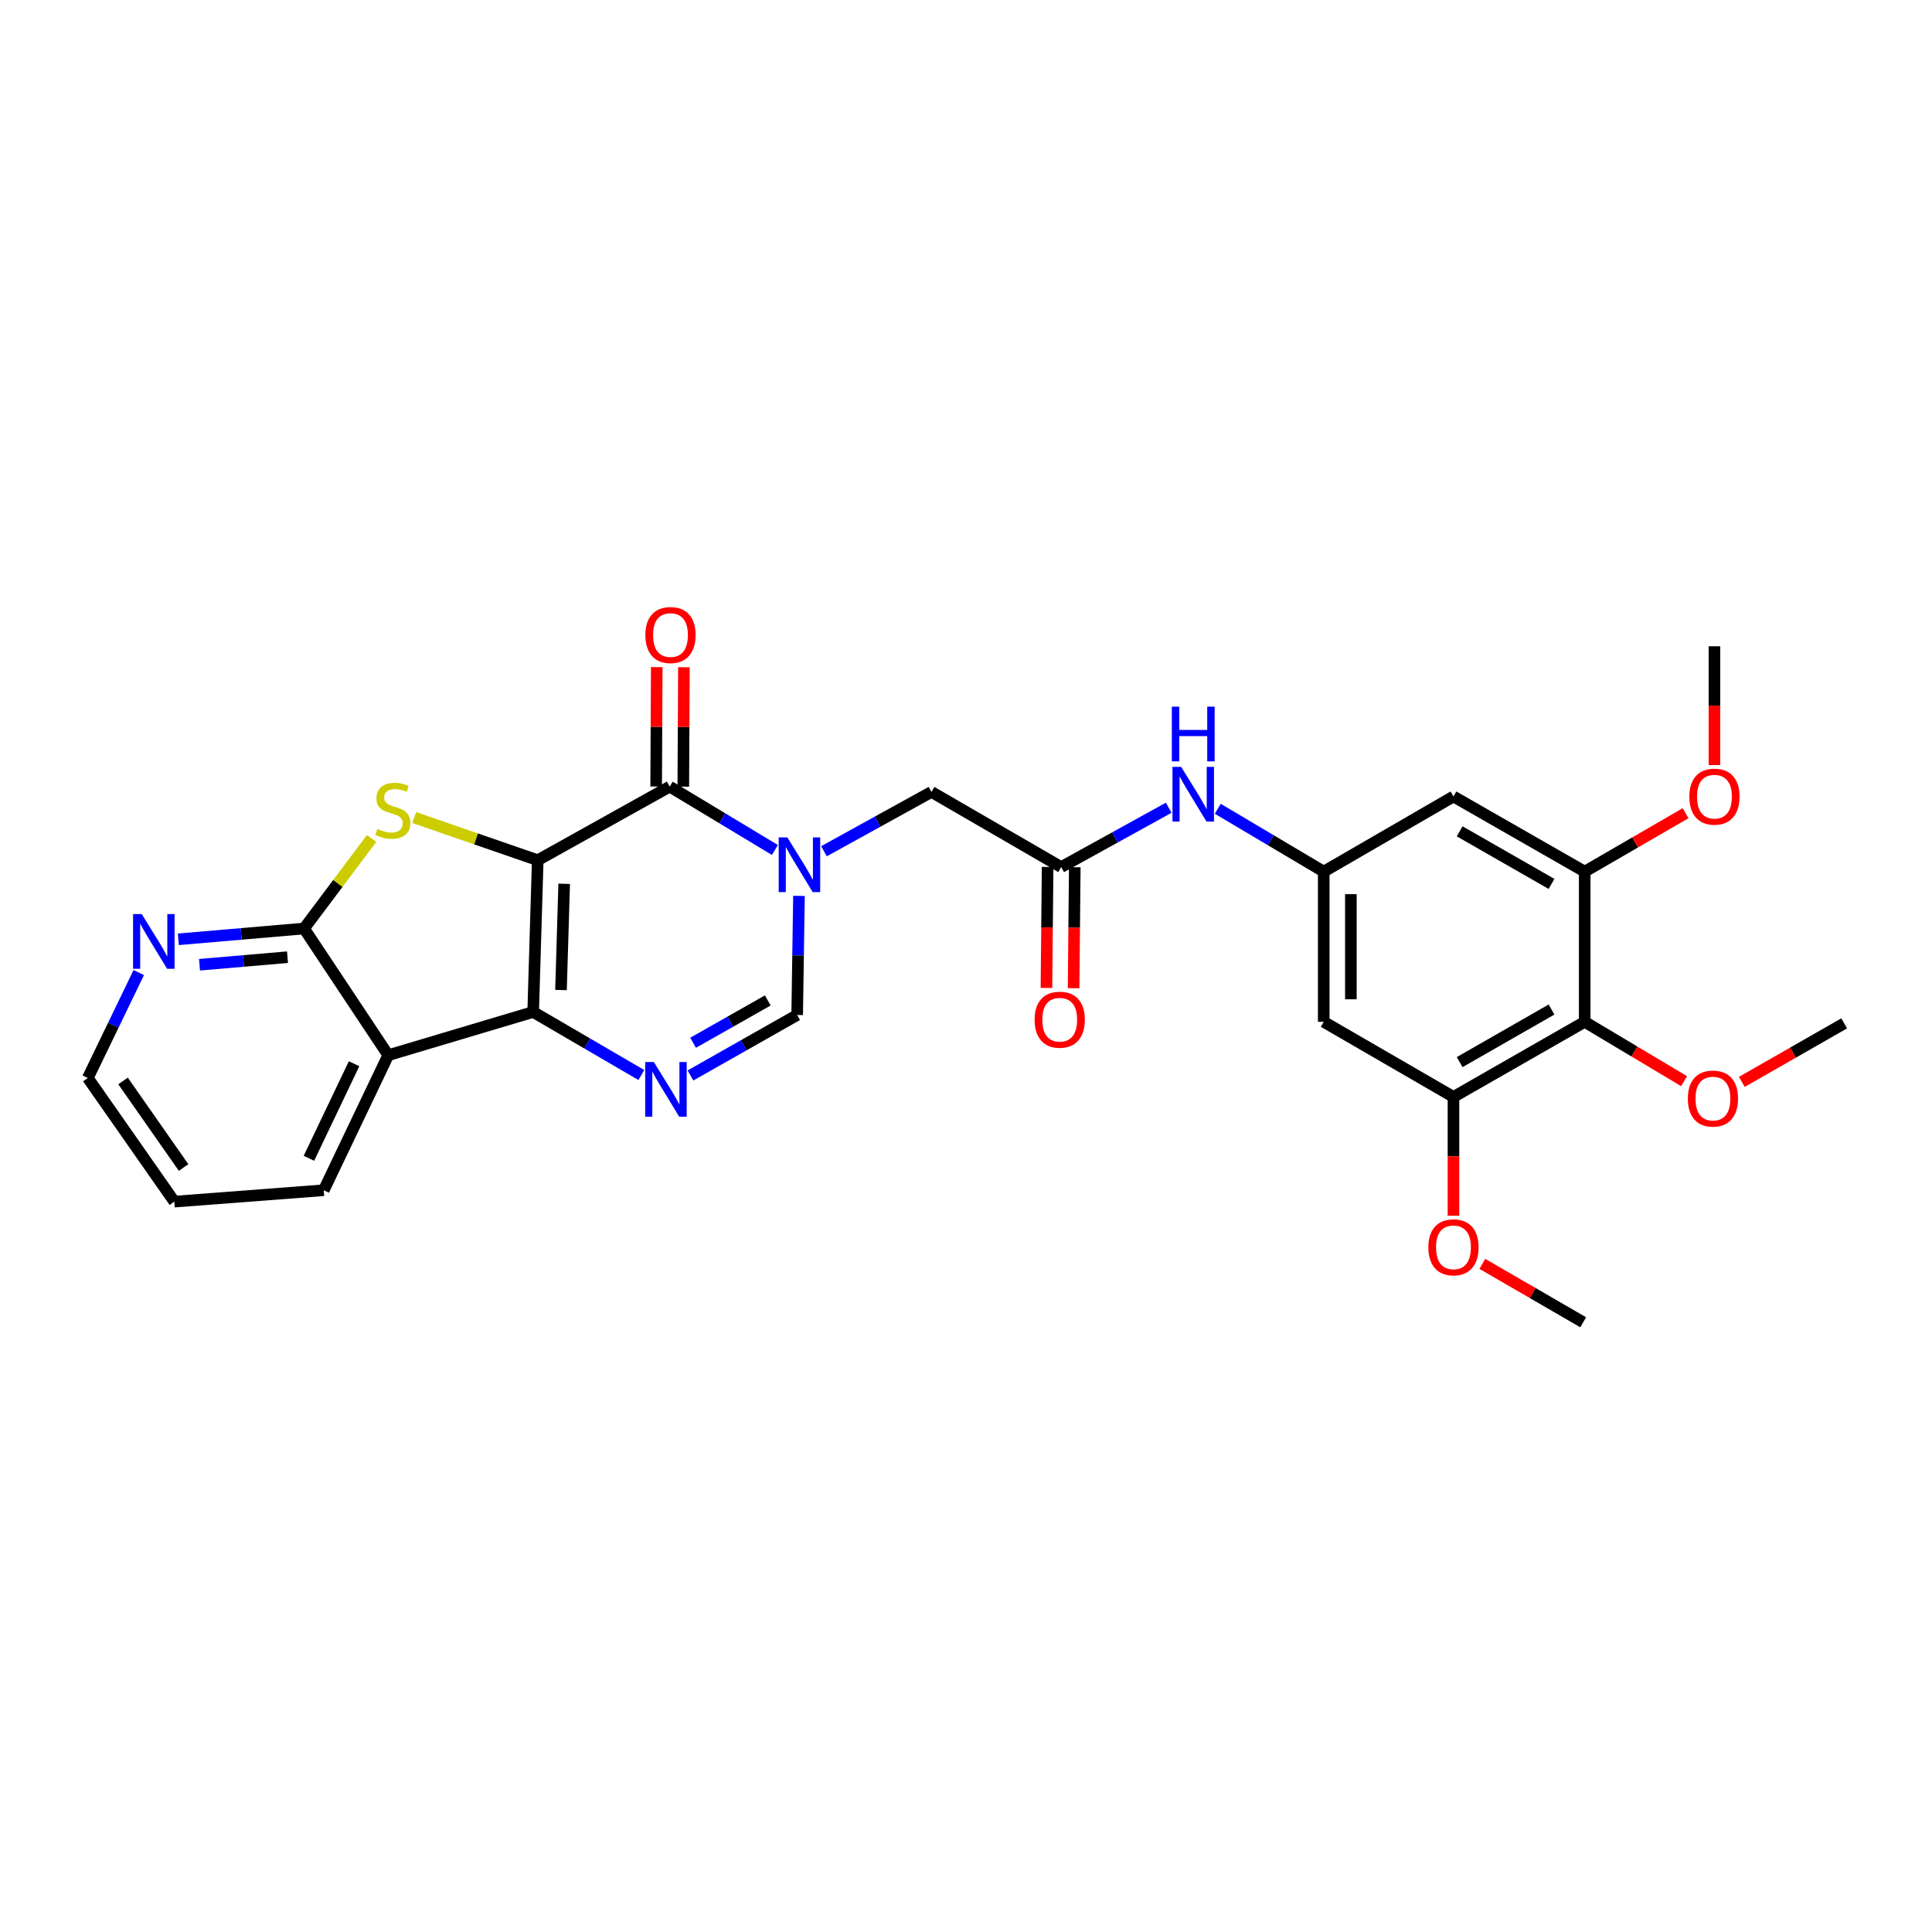 <?xml version='1.0' encoding='iso-8859-1'?>
<svg version='1.1' baseProfile='full'
              xmlns='http://www.w3.org/2000/svg'
                      xmlns:rdkit='http://www.rdkit.org/xml'
                      xmlns:xlink='http://www.w3.org/1999/xlink'
                  xml:space='preserve'
width='1000px' height='1000px' viewBox='0 0 1000 1000'>
<!-- END OF HEADER -->
<rect style='opacity:1.0;fill:#FFFFFF;stroke:none' width='1000' height='1000' x='0' y='0'> </rect>
<path class='bond-0' d='M 278.329,445.246 L 275.971,523.794' style='fill:none;fill-rule:evenodd;stroke:#000000;stroke-width:6px;stroke-linecap:butt;stroke-linejoin:miter;stroke-opacity:1' />
<path class='bond-0' d='M 292.022,457.45 L 290.372,512.434' style='fill:none;fill-rule:evenodd;stroke:#000000;stroke-width:6px;stroke-linecap:butt;stroke-linejoin:miter;stroke-opacity:1' />
<path class='bond-1' d='M 278.329,445.246 L 346.65,407.146' style='fill:none;fill-rule:evenodd;stroke:#000000;stroke-width:6px;stroke-linecap:butt;stroke-linejoin:miter;stroke-opacity:1' />
<path class='bond-2' d='M 278.329,445.246 L 246.359,434.201' style='fill:none;fill-rule:evenodd;stroke:#000000;stroke-width:6px;stroke-linecap:butt;stroke-linejoin:miter;stroke-opacity:1' />
<path class='bond-2' d='M 246.359,434.201 L 214.389,423.156' style='fill:none;fill-rule:evenodd;stroke:#CCCC00;stroke-width:6px;stroke-linecap:butt;stroke-linejoin:miter;stroke-opacity:1' />
<path class='bond-4' d='M 275.971,523.794 L 303.967,540.114' style='fill:none;fill-rule:evenodd;stroke:#000000;stroke-width:6px;stroke-linecap:butt;stroke-linejoin:miter;stroke-opacity:1' />
<path class='bond-4' d='M 303.967,540.114 L 331.962,556.433' style='fill:none;fill-rule:evenodd;stroke:#0000FF;stroke-width:6px;stroke-linecap:butt;stroke-linejoin:miter;stroke-opacity:1' />
<path class='bond-5' d='M 275.971,523.794 L 200.951,546.17' style='fill:none;fill-rule:evenodd;stroke:#000000;stroke-width:6px;stroke-linecap:butt;stroke-linejoin:miter;stroke-opacity:1' />
<path class='bond-3' d='M 346.65,407.146 L 373.871,423.549' style='fill:none;fill-rule:evenodd;stroke:#000000;stroke-width:6px;stroke-linecap:butt;stroke-linejoin:miter;stroke-opacity:1' />
<path class='bond-3' d='M 373.871,423.549 L 401.093,439.951' style='fill:none;fill-rule:evenodd;stroke:#0000FF;stroke-width:6px;stroke-linecap:butt;stroke-linejoin:miter;stroke-opacity:1' />
<path class='bond-18' d='M 353.677,407.182 L 353.833,376.277' style='fill:none;fill-rule:evenodd;stroke:#000000;stroke-width:6px;stroke-linecap:butt;stroke-linejoin:miter;stroke-opacity:1' />
<path class='bond-18' d='M 353.833,376.277 L 353.99,345.372' style='fill:none;fill-rule:evenodd;stroke:#FF0000;stroke-width:6px;stroke-linecap:butt;stroke-linejoin:miter;stroke-opacity:1' />
<path class='bond-18' d='M 339.624,407.111 L 339.78,376.206' style='fill:none;fill-rule:evenodd;stroke:#000000;stroke-width:6px;stroke-linecap:butt;stroke-linejoin:miter;stroke-opacity:1' />
<path class='bond-18' d='M 339.78,376.206 L 339.937,345.301' style='fill:none;fill-rule:evenodd;stroke:#FF0000;stroke-width:6px;stroke-linecap:butt;stroke-linejoin:miter;stroke-opacity:1' />
<path class='bond-6' d='M 192.33,433.991 L 174.851,457.294' style='fill:none;fill-rule:evenodd;stroke:#CCCC00;stroke-width:6px;stroke-linecap:butt;stroke-linejoin:miter;stroke-opacity:1' />
<path class='bond-6' d='M 174.851,457.294 L 157.371,480.597' style='fill:none;fill-rule:evenodd;stroke:#000000;stroke-width:6px;stroke-linecap:butt;stroke-linejoin:miter;stroke-opacity:1' />
<path class='bond-7' d='M 413.548,463.707 L 413.081,494.532' style='fill:none;fill-rule:evenodd;stroke:#0000FF;stroke-width:6px;stroke-linecap:butt;stroke-linejoin:miter;stroke-opacity:1' />
<path class='bond-7' d='M 413.081,494.532 L 412.614,525.356' style='fill:none;fill-rule:evenodd;stroke:#000000;stroke-width:6px;stroke-linecap:butt;stroke-linejoin:miter;stroke-opacity:1' />
<path class='bond-13' d='M 426.484,440.602 L 454.306,425.252' style='fill:none;fill-rule:evenodd;stroke:#0000FF;stroke-width:6px;stroke-linecap:butt;stroke-linejoin:miter;stroke-opacity:1' />
<path class='bond-13' d='M 454.306,425.252 L 482.129,409.902' style='fill:none;fill-rule:evenodd;stroke:#000000;stroke-width:6px;stroke-linecap:butt;stroke-linejoin:miter;stroke-opacity:1' />
<path class='bond-30' d='M 357.382,556.66 L 384.998,541.008' style='fill:none;fill-rule:evenodd;stroke:#0000FF;stroke-width:6px;stroke-linecap:butt;stroke-linejoin:miter;stroke-opacity:1' />
<path class='bond-30' d='M 384.998,541.008 L 412.614,525.356' style='fill:none;fill-rule:evenodd;stroke:#000000;stroke-width:6px;stroke-linecap:butt;stroke-linejoin:miter;stroke-opacity:1' />
<path class='bond-30' d='M 358.738,539.738 L 378.069,528.782' style='fill:none;fill-rule:evenodd;stroke:#0000FF;stroke-width:6px;stroke-linecap:butt;stroke-linejoin:miter;stroke-opacity:1' />
<path class='bond-30' d='M 378.069,528.782 L 397.399,517.826' style='fill:none;fill-rule:evenodd;stroke:#000000;stroke-width:6px;stroke-linecap:butt;stroke-linejoin:miter;stroke-opacity:1' />
<path class='bond-23' d='M 200.951,546.17 L 167.575,616.068' style='fill:none;fill-rule:evenodd;stroke:#000000;stroke-width:6px;stroke-linecap:butt;stroke-linejoin:miter;stroke-opacity:1' />
<path class='bond-23' d='M 183.263,550.599 L 159.9,599.528' style='fill:none;fill-rule:evenodd;stroke:#000000;stroke-width:6px;stroke-linecap:butt;stroke-linejoin:miter;stroke-opacity:1' />
<path class='bond-29' d='M 200.951,546.17 L 157.371,480.597' style='fill:none;fill-rule:evenodd;stroke:#000000;stroke-width:6px;stroke-linecap:butt;stroke-linejoin:miter;stroke-opacity:1' />
<path class='bond-17' d='M 157.371,480.597 L 124.841,483.393' style='fill:none;fill-rule:evenodd;stroke:#000000;stroke-width:6px;stroke-linecap:butt;stroke-linejoin:miter;stroke-opacity:1' />
<path class='bond-17' d='M 124.841,483.393 L 92.31,486.189' style='fill:none;fill-rule:evenodd;stroke:#0000FF;stroke-width:6px;stroke-linecap:butt;stroke-linejoin:miter;stroke-opacity:1' />
<path class='bond-17' d='M 148.816,495.437 L 126.044,497.394' style='fill:none;fill-rule:evenodd;stroke:#000000;stroke-width:6px;stroke-linecap:butt;stroke-linejoin:miter;stroke-opacity:1' />
<path class='bond-17' d='M 126.044,497.394 L 103.273,499.352' style='fill:none;fill-rule:evenodd;stroke:#0000FF;stroke-width:6px;stroke-linecap:butt;stroke-linejoin:miter;stroke-opacity:1' />
<path class='bond-8' d='M 820.237,528.892 L 752.314,567.773' style='fill:none;fill-rule:evenodd;stroke:#000000;stroke-width:6px;stroke-linecap:butt;stroke-linejoin:miter;stroke-opacity:1' />
<path class='bond-8' d='M 803.068,522.528 L 755.522,549.744' style='fill:none;fill-rule:evenodd;stroke:#000000;stroke-width:6px;stroke-linecap:butt;stroke-linejoin:miter;stroke-opacity:1' />
<path class='bond-20' d='M 820.237,528.892 L 845.96,544.256' style='fill:none;fill-rule:evenodd;stroke:#000000;stroke-width:6px;stroke-linecap:butt;stroke-linejoin:miter;stroke-opacity:1' />
<path class='bond-20' d='M 845.96,544.256 L 871.682,559.619' style='fill:none;fill-rule:evenodd;stroke:#FF0000;stroke-width:6px;stroke-linecap:butt;stroke-linejoin:miter;stroke-opacity:1' />
<path class='bond-32' d='M 820.237,528.892 L 820.237,451.156' style='fill:none;fill-rule:evenodd;stroke:#000000;stroke-width:6px;stroke-linecap:butt;stroke-linejoin:miter;stroke-opacity:1' />
<path class='bond-9' d='M 820.237,451.156 L 752.314,412.26' style='fill:none;fill-rule:evenodd;stroke:#000000;stroke-width:6px;stroke-linecap:butt;stroke-linejoin:miter;stroke-opacity:1' />
<path class='bond-9' d='M 803.066,457.516 L 755.519,430.289' style='fill:none;fill-rule:evenodd;stroke:#000000;stroke-width:6px;stroke-linecap:butt;stroke-linejoin:miter;stroke-opacity:1' />
<path class='bond-22' d='M 820.237,451.156 L 846.346,436.034' style='fill:none;fill-rule:evenodd;stroke:#000000;stroke-width:6px;stroke-linecap:butt;stroke-linejoin:miter;stroke-opacity:1' />
<path class='bond-22' d='M 846.346,436.034 L 872.455,420.913' style='fill:none;fill-rule:evenodd;stroke:#FF0000;stroke-width:6px;stroke-linecap:butt;stroke-linejoin:miter;stroke-opacity:1' />
<path class='bond-10' d='M 752.314,567.773 L 685.157,528.892' style='fill:none;fill-rule:evenodd;stroke:#000000;stroke-width:6px;stroke-linecap:butt;stroke-linejoin:miter;stroke-opacity:1' />
<path class='bond-21' d='M 752.314,567.773 L 752.314,598.517' style='fill:none;fill-rule:evenodd;stroke:#000000;stroke-width:6px;stroke-linecap:butt;stroke-linejoin:miter;stroke-opacity:1' />
<path class='bond-21' d='M 752.314,598.517 L 752.314,629.261' style='fill:none;fill-rule:evenodd;stroke:#FF0000;stroke-width:6px;stroke-linecap:butt;stroke-linejoin:miter;stroke-opacity:1' />
<path class='bond-11' d='M 549.272,448.798 L 482.129,409.902' style='fill:none;fill-rule:evenodd;stroke:#000000;stroke-width:6px;stroke-linecap:butt;stroke-linejoin:miter;stroke-opacity:1' />
<path class='bond-16' d='M 549.272,448.798 L 577.098,433.442' style='fill:none;fill-rule:evenodd;stroke:#000000;stroke-width:6px;stroke-linecap:butt;stroke-linejoin:miter;stroke-opacity:1' />
<path class='bond-16' d='M 577.098,433.442 L 604.925,418.085' style='fill:none;fill-rule:evenodd;stroke:#0000FF;stroke-width:6px;stroke-linecap:butt;stroke-linejoin:miter;stroke-opacity:1' />
<path class='bond-19' d='M 542.245,448.73 L 541.942,480.041' style='fill:none;fill-rule:evenodd;stroke:#000000;stroke-width:6px;stroke-linecap:butt;stroke-linejoin:miter;stroke-opacity:1' />
<path class='bond-19' d='M 541.942,480.041 L 541.638,511.352' style='fill:none;fill-rule:evenodd;stroke:#FF0000;stroke-width:6px;stroke-linecap:butt;stroke-linejoin:miter;stroke-opacity:1' />
<path class='bond-19' d='M 556.298,448.866 L 555.994,480.177' style='fill:none;fill-rule:evenodd;stroke:#000000;stroke-width:6px;stroke-linecap:butt;stroke-linejoin:miter;stroke-opacity:1' />
<path class='bond-19' d='M 555.994,480.177 L 555.691,511.489' style='fill:none;fill-rule:evenodd;stroke:#FF0000;stroke-width:6px;stroke-linecap:butt;stroke-linejoin:miter;stroke-opacity:1' />
<path class='bond-12' d='M 685.157,451.156 L 657.738,434.887' style='fill:none;fill-rule:evenodd;stroke:#000000;stroke-width:6px;stroke-linecap:butt;stroke-linejoin:miter;stroke-opacity:1' />
<path class='bond-12' d='M 657.738,434.887 L 630.319,418.619' style='fill:none;fill-rule:evenodd;stroke:#0000FF;stroke-width:6px;stroke-linecap:butt;stroke-linejoin:miter;stroke-opacity:1' />
<path class='bond-14' d='M 685.157,451.156 L 752.314,412.26' style='fill:none;fill-rule:evenodd;stroke:#000000;stroke-width:6px;stroke-linecap:butt;stroke-linejoin:miter;stroke-opacity:1' />
<path class='bond-15' d='M 685.157,451.156 L 685.157,528.892' style='fill:none;fill-rule:evenodd;stroke:#000000;stroke-width:6px;stroke-linecap:butt;stroke-linejoin:miter;stroke-opacity:1' />
<path class='bond-15' d='M 699.21,462.816 L 699.21,517.232' style='fill:none;fill-rule:evenodd;stroke:#000000;stroke-width:6px;stroke-linecap:butt;stroke-linejoin:miter;stroke-opacity:1' />
<path class='bond-24' d='M 71.826,503.402 L 58.64,530.681' style='fill:none;fill-rule:evenodd;stroke:#0000FF;stroke-width:6px;stroke-linecap:butt;stroke-linejoin:miter;stroke-opacity:1' />
<path class='bond-24' d='M 58.64,530.681 L 45.455,557.959' style='fill:none;fill-rule:evenodd;stroke:#000000;stroke-width:6px;stroke-linecap:butt;stroke-linejoin:miter;stroke-opacity:1' />
<path class='bond-25' d='M 901.571,559.984 L 928.058,544.837' style='fill:none;fill-rule:evenodd;stroke:#FF0000;stroke-width:6px;stroke-linecap:butt;stroke-linejoin:miter;stroke-opacity:1' />
<path class='bond-25' d='M 928.058,544.837 L 954.545,529.689' style='fill:none;fill-rule:evenodd;stroke:#000000;stroke-width:6px;stroke-linecap:butt;stroke-linejoin:miter;stroke-opacity:1' />
<path class='bond-26' d='M 767.254,654.176 L 793.355,669.29' style='fill:none;fill-rule:evenodd;stroke:#FF0000;stroke-width:6px;stroke-linecap:butt;stroke-linejoin:miter;stroke-opacity:1' />
<path class='bond-26' d='M 793.355,669.29 L 819.457,684.405' style='fill:none;fill-rule:evenodd;stroke:#000000;stroke-width:6px;stroke-linecap:butt;stroke-linejoin:miter;stroke-opacity:1' />
<path class='bond-27' d='M 887.395,395.996 L 887.395,365.252' style='fill:none;fill-rule:evenodd;stroke:#FF0000;stroke-width:6px;stroke-linecap:butt;stroke-linejoin:miter;stroke-opacity:1' />
<path class='bond-27' d='M 887.395,365.252 L 887.395,334.508' style='fill:none;fill-rule:evenodd;stroke:#000000;stroke-width:6px;stroke-linecap:butt;stroke-linejoin:miter;stroke-opacity:1' />
<path class='bond-28' d='M 167.575,616.068 L 90.229,621.963' style='fill:none;fill-rule:evenodd;stroke:#000000;stroke-width:6px;stroke-linecap:butt;stroke-linejoin:miter;stroke-opacity:1' />
<path class='bond-31' d='M 45.455,557.959 L 90.229,621.963' style='fill:none;fill-rule:evenodd;stroke:#000000;stroke-width:6px;stroke-linecap:butt;stroke-linejoin:miter;stroke-opacity:1' />
<path class='bond-31' d='M 63.686,559.504 L 95.028,604.307' style='fill:none;fill-rule:evenodd;stroke:#000000;stroke-width:6px;stroke-linecap:butt;stroke-linejoin:miter;stroke-opacity:1' />
<path  class='atom-3' d='M 195.325 429.053
Q 195.645 429.173, 196.965 429.733
Q 198.285 430.293, 199.725 430.653
Q 201.205 430.973, 202.645 430.973
Q 205.325 430.973, 206.885 429.693
Q 208.445 428.373, 208.445 426.093
Q 208.445 424.533, 207.645 423.573
Q 206.885 422.613, 205.685 422.093
Q 204.485 421.573, 202.485 420.973
Q 199.965 420.213, 198.445 419.493
Q 196.965 418.773, 195.885 417.253
Q 194.845 415.733, 194.845 413.173
Q 194.845 409.613, 197.245 407.413
Q 199.685 405.213, 204.485 405.213
Q 207.765 405.213, 211.485 406.773
L 210.565 409.853
Q 207.165 408.453, 204.605 408.453
Q 201.845 408.453, 200.325 409.613
Q 198.805 410.733, 198.845 412.693
Q 198.845 414.213, 199.605 415.133
Q 200.405 416.053, 201.525 416.573
Q 202.685 417.093, 204.605 417.693
Q 207.165 418.493, 208.685 419.293
Q 210.205 420.093, 211.285 421.733
Q 212.405 423.333, 212.405 426.093
Q 212.405 430.013, 209.765 432.133
Q 207.165 434.213, 202.805 434.213
Q 200.285 434.213, 198.365 433.653
Q 196.485 433.133, 194.245 432.213
L 195.325 429.053
' fill='#CCCC00'/>
<path  class='atom-4' d='M 407.532 433.443
L 416.812 448.443
Q 417.732 449.923, 419.212 452.603
Q 420.692 455.283, 420.772 455.443
L 420.772 433.443
L 424.532 433.443
L 424.532 461.763
L 420.652 461.763
L 410.692 445.363
Q 409.532 443.443, 408.292 441.243
Q 407.092 439.043, 406.732 438.363
L 406.732 461.763
L 403.052 461.763
L 403.052 433.443
L 407.532 433.443
' fill='#0000FF'/>
<path  class='atom-5' d='M 338.431 549.693
L 347.711 564.693
Q 348.631 566.173, 350.111 568.853
Q 351.591 571.533, 351.671 571.693
L 351.671 549.693
L 355.431 549.693
L 355.431 578.013
L 351.551 578.013
L 341.591 561.613
Q 340.431 559.693, 339.191 557.493
Q 337.991 555.293, 337.631 554.613
L 337.631 578.013
L 333.951 578.013
L 333.951 549.693
L 338.431 549.693
' fill='#0000FF'/>
<path  class='atom-17' d='M 611.356 396.921
L 620.636 411.921
Q 621.556 413.401, 623.036 416.081
Q 624.516 418.761, 624.596 418.921
L 624.596 396.921
L 628.356 396.921
L 628.356 425.241
L 624.476 425.241
L 614.516 408.841
Q 613.356 406.921, 612.116 404.721
Q 610.916 402.521, 610.556 401.841
L 610.556 425.241
L 606.876 425.241
L 606.876 396.921
L 611.356 396.921
' fill='#0000FF'/>
<path  class='atom-17' d='M 606.536 365.769
L 610.376 365.769
L 610.376 377.809
L 624.856 377.809
L 624.856 365.769
L 628.696 365.769
L 628.696 394.089
L 624.856 394.089
L 624.856 381.009
L 610.376 381.009
L 610.376 394.089
L 606.536 394.089
L 606.536 365.769
' fill='#0000FF'/>
<path  class='atom-18' d='M 73.359 473.12
L 82.639 488.12
Q 83.559 489.6, 85.039 492.28
Q 86.519 494.96, 86.599 495.12
L 86.599 473.12
L 90.359 473.12
L 90.359 501.44
L 86.479 501.44
L 76.519 485.04
Q 75.359 483.12, 74.119 480.92
Q 72.919 478.72, 72.559 478.04
L 72.559 501.44
L 68.879 501.44
L 68.879 473.12
L 73.359 473.12
' fill='#0000FF'/>
<path  class='atom-19' d='M 334.048 328.693
Q 334.048 321.893, 337.408 318.093
Q 340.768 314.293, 347.048 314.293
Q 353.328 314.293, 356.688 318.093
Q 360.048 321.893, 360.048 328.693
Q 360.048 335.573, 356.648 339.493
Q 353.248 343.373, 347.048 343.373
Q 340.808 343.373, 337.408 339.493
Q 334.048 335.613, 334.048 328.693
M 347.048 340.173
Q 351.368 340.173, 353.688 337.293
Q 356.048 334.373, 356.048 328.693
Q 356.048 323.133, 353.688 320.333
Q 351.368 317.493, 347.048 317.493
Q 342.728 317.493, 340.368 320.293
Q 338.048 323.093, 338.048 328.693
Q 338.048 334.413, 340.368 337.293
Q 342.728 340.173, 347.048 340.173
' fill='#FF0000'/>
<path  class='atom-20' d='M 535.506 527.794
Q 535.506 520.994, 538.866 517.194
Q 542.226 513.394, 548.506 513.394
Q 554.786 513.394, 558.146 517.194
Q 561.506 520.994, 561.506 527.794
Q 561.506 534.674, 558.106 538.594
Q 554.706 542.474, 548.506 542.474
Q 542.266 542.474, 538.866 538.594
Q 535.506 534.714, 535.506 527.794
M 548.506 539.274
Q 552.826 539.274, 555.146 536.394
Q 557.506 533.474, 557.506 527.794
Q 557.506 522.234, 555.146 519.434
Q 552.826 516.594, 548.506 516.594
Q 544.186 516.594, 541.826 519.394
Q 539.506 522.194, 539.506 527.794
Q 539.506 533.514, 541.826 536.394
Q 544.186 539.274, 548.506 539.274
' fill='#FF0000'/>
<path  class='atom-21' d='M 873.615 568.618
Q 873.615 561.818, 876.975 558.018
Q 880.335 554.218, 886.615 554.218
Q 892.895 554.218, 896.255 558.018
Q 899.615 561.818, 899.615 568.618
Q 899.615 575.498, 896.215 579.418
Q 892.815 583.298, 886.615 583.298
Q 880.375 583.298, 876.975 579.418
Q 873.615 575.538, 873.615 568.618
M 886.615 580.098
Q 890.935 580.098, 893.255 577.218
Q 895.615 574.298, 895.615 568.618
Q 895.615 563.058, 893.255 560.258
Q 890.935 557.418, 886.615 557.418
Q 882.295 557.418, 879.935 560.218
Q 877.615 563.018, 877.615 568.618
Q 877.615 574.338, 879.935 577.218
Q 882.295 580.098, 886.615 580.098
' fill='#FF0000'/>
<path  class='atom-22' d='M 739.314 645.605
Q 739.314 638.805, 742.674 635.005
Q 746.034 631.205, 752.314 631.205
Q 758.594 631.205, 761.954 635.005
Q 765.314 638.805, 765.314 645.605
Q 765.314 652.485, 761.914 656.405
Q 758.514 660.285, 752.314 660.285
Q 746.074 660.285, 742.674 656.405
Q 739.314 652.525, 739.314 645.605
M 752.314 657.085
Q 756.634 657.085, 758.954 654.205
Q 761.314 651.285, 761.314 645.605
Q 761.314 640.045, 758.954 637.245
Q 756.634 634.405, 752.314 634.405
Q 747.994 634.405, 745.634 637.205
Q 743.314 640.005, 743.314 645.605
Q 743.314 651.325, 745.634 654.205
Q 747.994 657.085, 752.314 657.085
' fill='#FF0000'/>
<path  class='atom-23' d='M 874.395 412.34
Q 874.395 405.54, 877.755 401.74
Q 881.115 397.94, 887.395 397.94
Q 893.675 397.94, 897.035 401.74
Q 900.395 405.54, 900.395 412.34
Q 900.395 419.22, 896.995 423.14
Q 893.595 427.02, 887.395 427.02
Q 881.155 427.02, 877.755 423.14
Q 874.395 419.26, 874.395 412.34
M 887.395 423.82
Q 891.715 423.82, 894.035 420.94
Q 896.395 418.02, 896.395 412.34
Q 896.395 406.78, 894.035 403.98
Q 891.715 401.14, 887.395 401.14
Q 883.075 401.14, 880.715 403.94
Q 878.395 406.74, 878.395 412.34
Q 878.395 418.06, 880.715 420.94
Q 883.075 423.82, 887.395 423.82
' fill='#FF0000'/>
</svg>
